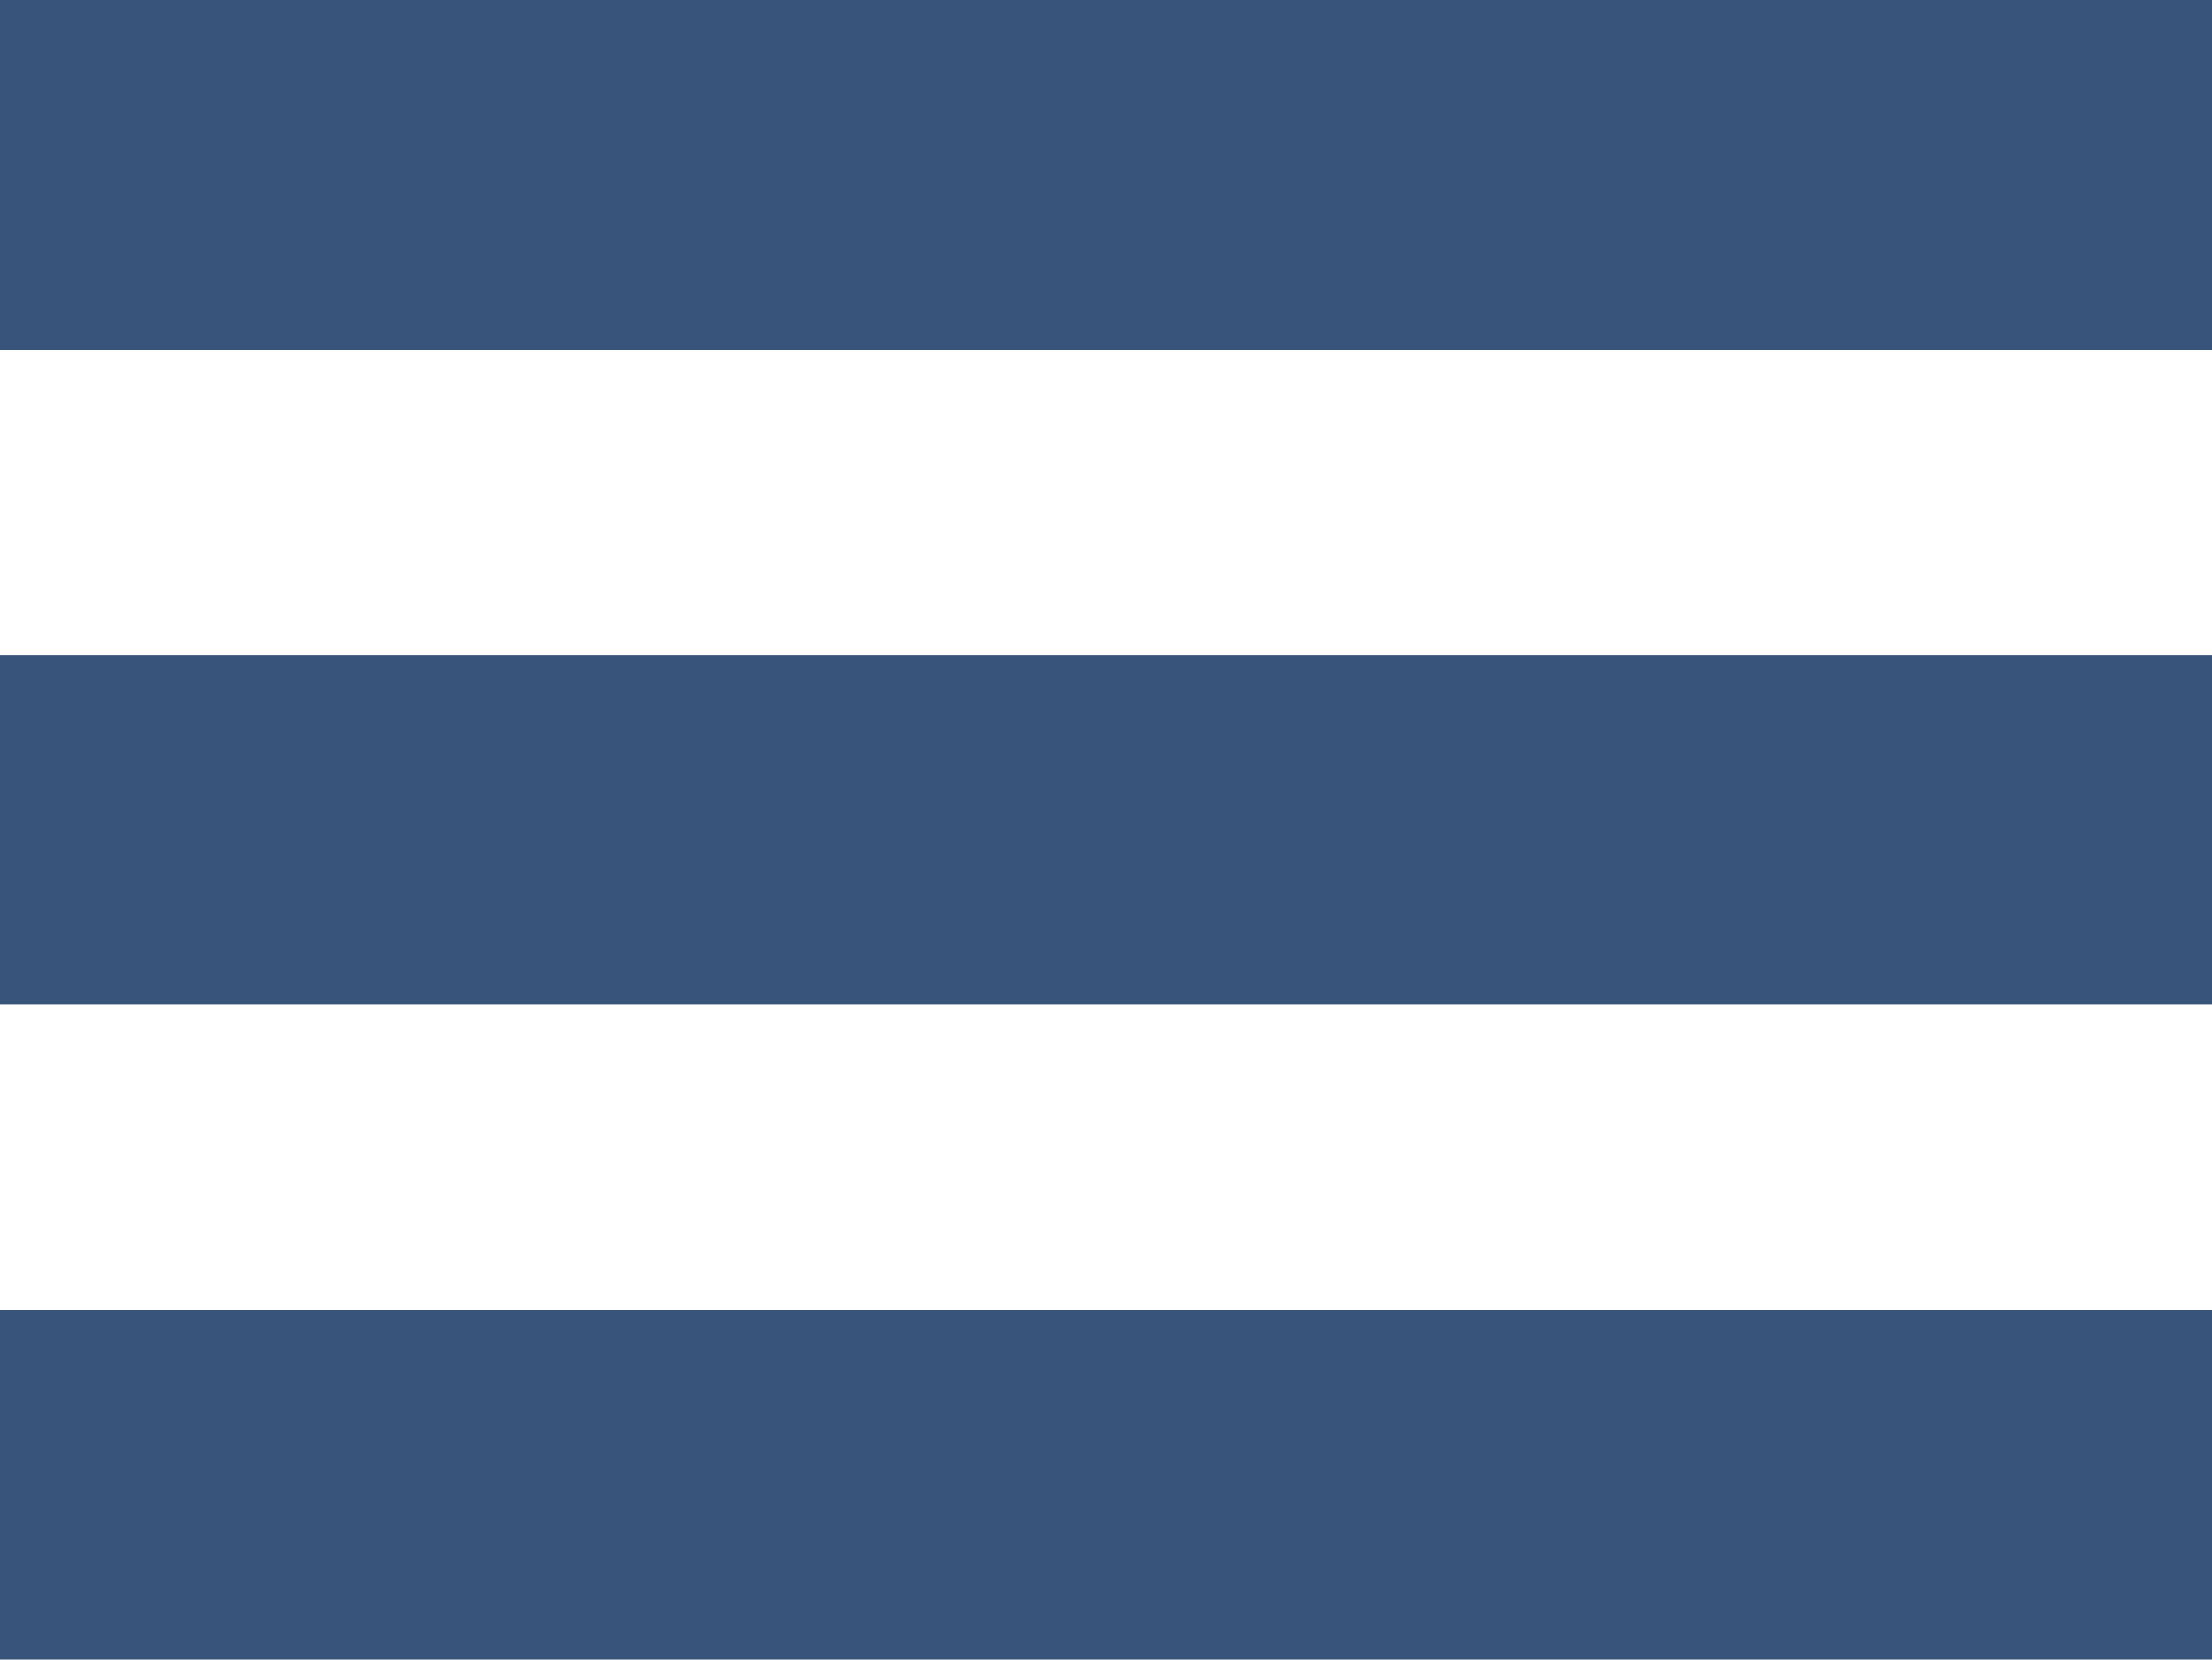 <?xml version="1.0" encoding="utf-8"?>
<!-- Generator: Adobe Illustrator 16.0.0, SVG Export Plug-In . SVG Version: 6.00 Build 0)  -->
<!DOCTYPE svg PUBLIC "-//W3C//DTD SVG 1.1//EN" "http://www.w3.org/Graphics/SVG/1.1/DTD/svg11.dtd">
<svg version="1.1" id="Layer_1" xmlns="http://www.w3.org/2000/svg" xmlns:xlink="http://www.w3.org/1999/xlink" x="0px" y="0px"
	 width="27.992px" height="21px" viewBox="0 0 27.992 21" enable-background="new 0 0 27.992 21" xml:space="preserve">
<g>
	<rect fill="#39547A" width="28" height="4.426"/>
	<rect y="8.287" fill="#39547A" width="28" height="4.426"/>
	<rect y="16.574" fill="#39547A" width="28" height="4.426"/>
</g>
</svg>
